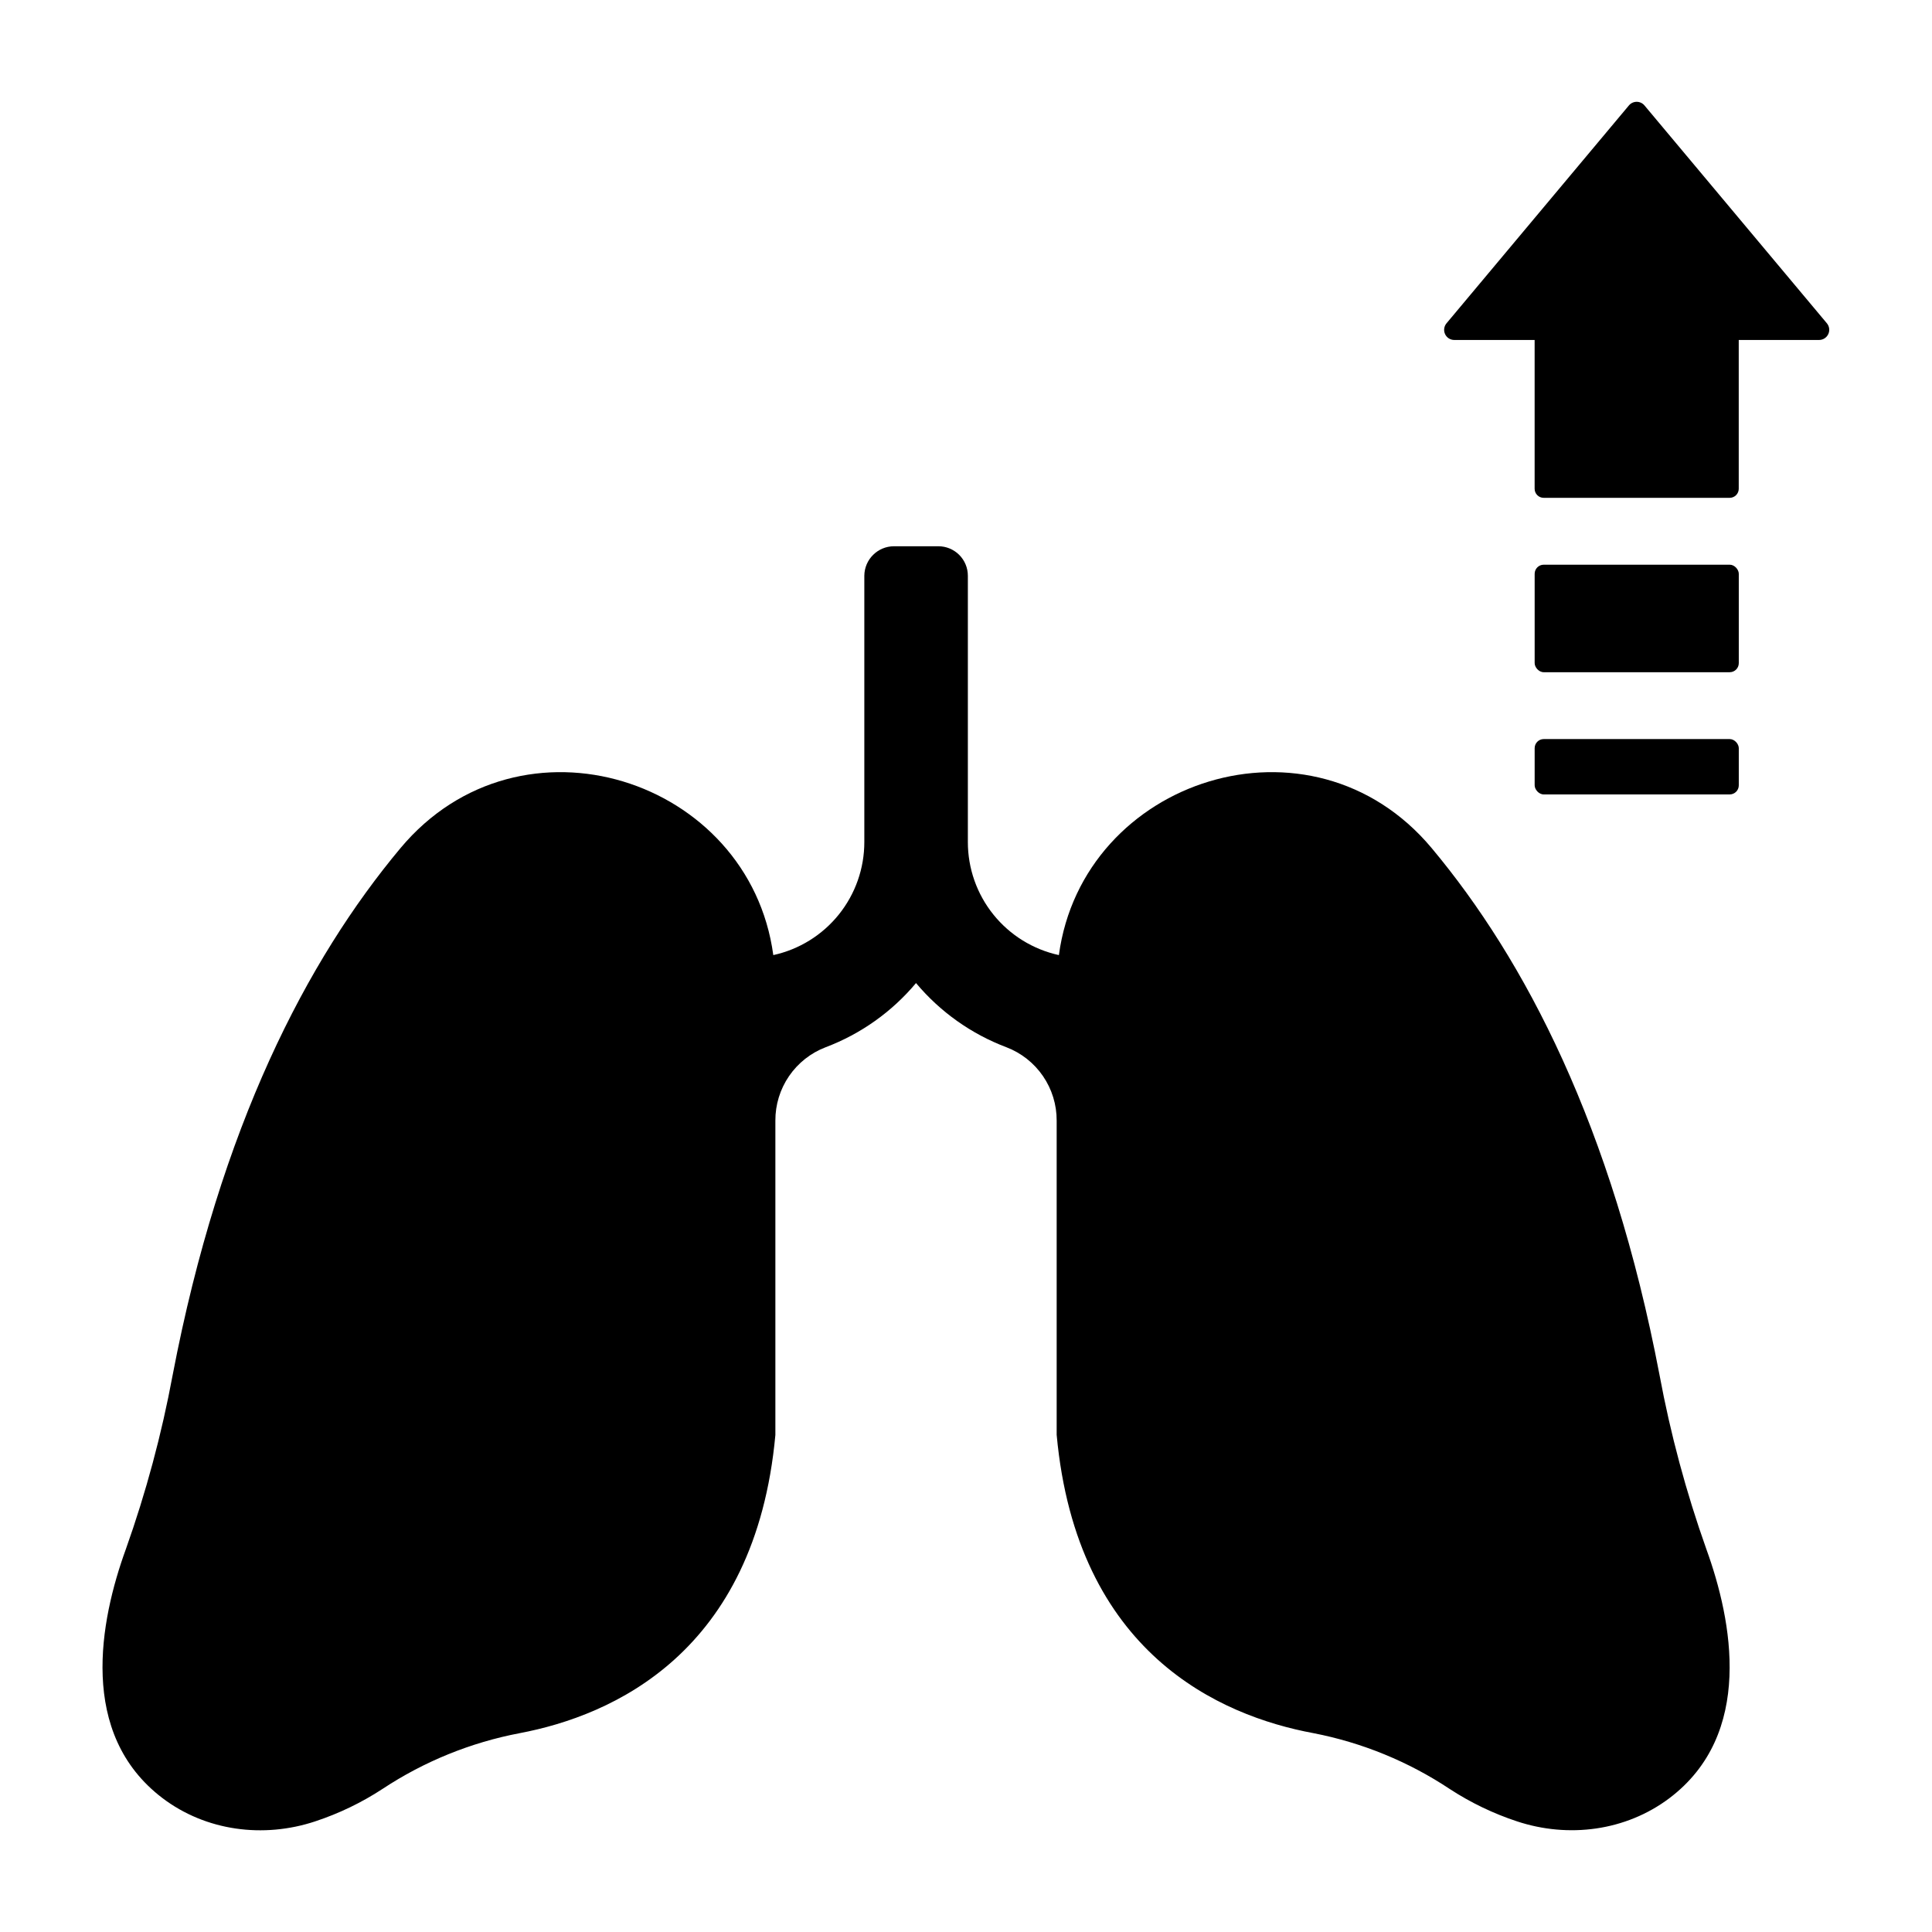 <?xml version="1.0" encoding="UTF-8"?>
<!-- Uploaded to: ICON Repo, www.iconrepo.com, Generator: ICON Repo Mixer Tools -->
<svg fill="#000000" width="800px" height="800px" version="1.1" viewBox="144 144 512 512" xmlns="http://www.w3.org/2000/svg">
 <g>
  <path d="m583.78 508.33c-12.566-65.859-35.641-109.99-60.359-139.56-31.871-38.141-92.496-18.441-98.805 28.34-6.84-1.492-12.965-5.281-17.355-10.738-4.391-5.457-6.777-12.25-6.769-19.254v-70.543c0-2.074-0.824-4.059-2.289-5.523s-3.453-2.289-5.527-2.289h-11.746c-4.324 0-7.84 3.488-7.875 7.812v70.543c0.012 7.004-2.379 13.797-6.769 19.254-4.391 5.457-10.516 9.246-17.355 10.738-6.328-46.781-66.914-66.48-98.805-28.34-24.719 29.57-47.754 73.723-60.367 139.61-2.914 15.695-7.062 31.133-12.41 46.172-6.887 18.961-12.695 48.906 9.664 65.93 11.523 8.758 26.785 10.754 40.52 6.199v-0.004c6.305-2.078 12.309-4.973 17.859-8.609 11.008-7.273 23.352-12.289 36.312-14.758 24.602-4.656 62.465-21.273 67.777-79.016v-83.316c-0.02-4.215 1.246-8.332 3.629-11.809 2.383-3.477 5.766-6.144 9.703-7.644 9.309-3.519 17.551-9.375 23.941-17.004 6.387 7.629 14.633 13.484 23.941 17.004 3.938 1.5 7.32 4.168 9.703 7.644 2.383 3.477 3.648 7.594 3.629 11.809v83.258c5.324 57.91 43.297 74.461 67.984 79.055 12.945 2.5 25.262 7.547 36.242 14.848 5.531 3.602 11.504 6.473 17.77 8.539 13.656 4.516 28.82 2.547 40.344-6.109 22.535-16.984 16.727-47.016 9.84-66.016-5.352-15.055-9.508-30.512-12.426-46.219z"/>
  <path d="m579.8 171.94c-0.512-0.609-1.266-0.961-2.062-0.961-0.793 0-1.547 0.352-2.059 0.961l-48.336 57.738c-0.672 0.801-0.824 1.918-0.383 2.867s1.395 1.555 2.441 1.551h21.293v39.422c-0.004 0.641 0.25 1.254 0.703 1.707s1.066 0.707 1.707 0.703h49.27c0.641 0.004 1.254-0.25 1.707-0.703 0.453-0.453 0.707-1.066 0.703-1.707v-39.422h21.293c1.043 0 1.992-0.605 2.434-1.551 0.445-0.945 0.301-2.062-0.367-2.867z"/>
  <path d="m553.11 293.65h49.277c1.332 0 2.41 1.332 2.41 2.41v23.676c0 1.332-1.078 2.41-2.41 2.41h-49.277c-1.332 0-2.41-1.332-2.41-2.41v-23.676c0-1.332 1.078-2.41 2.41-2.41z"/>
  <path d="m553.11 339.86h49.277c1.332 0 2.41 1.332 2.41 2.41v9.852c0 1.332-1.078 2.41-2.41 2.41h-49.277c-1.332 0-2.41-1.332-2.41-2.41v-9.852c0-1.332 1.078-2.41 2.41-2.41z"/>
 </g>
</svg>